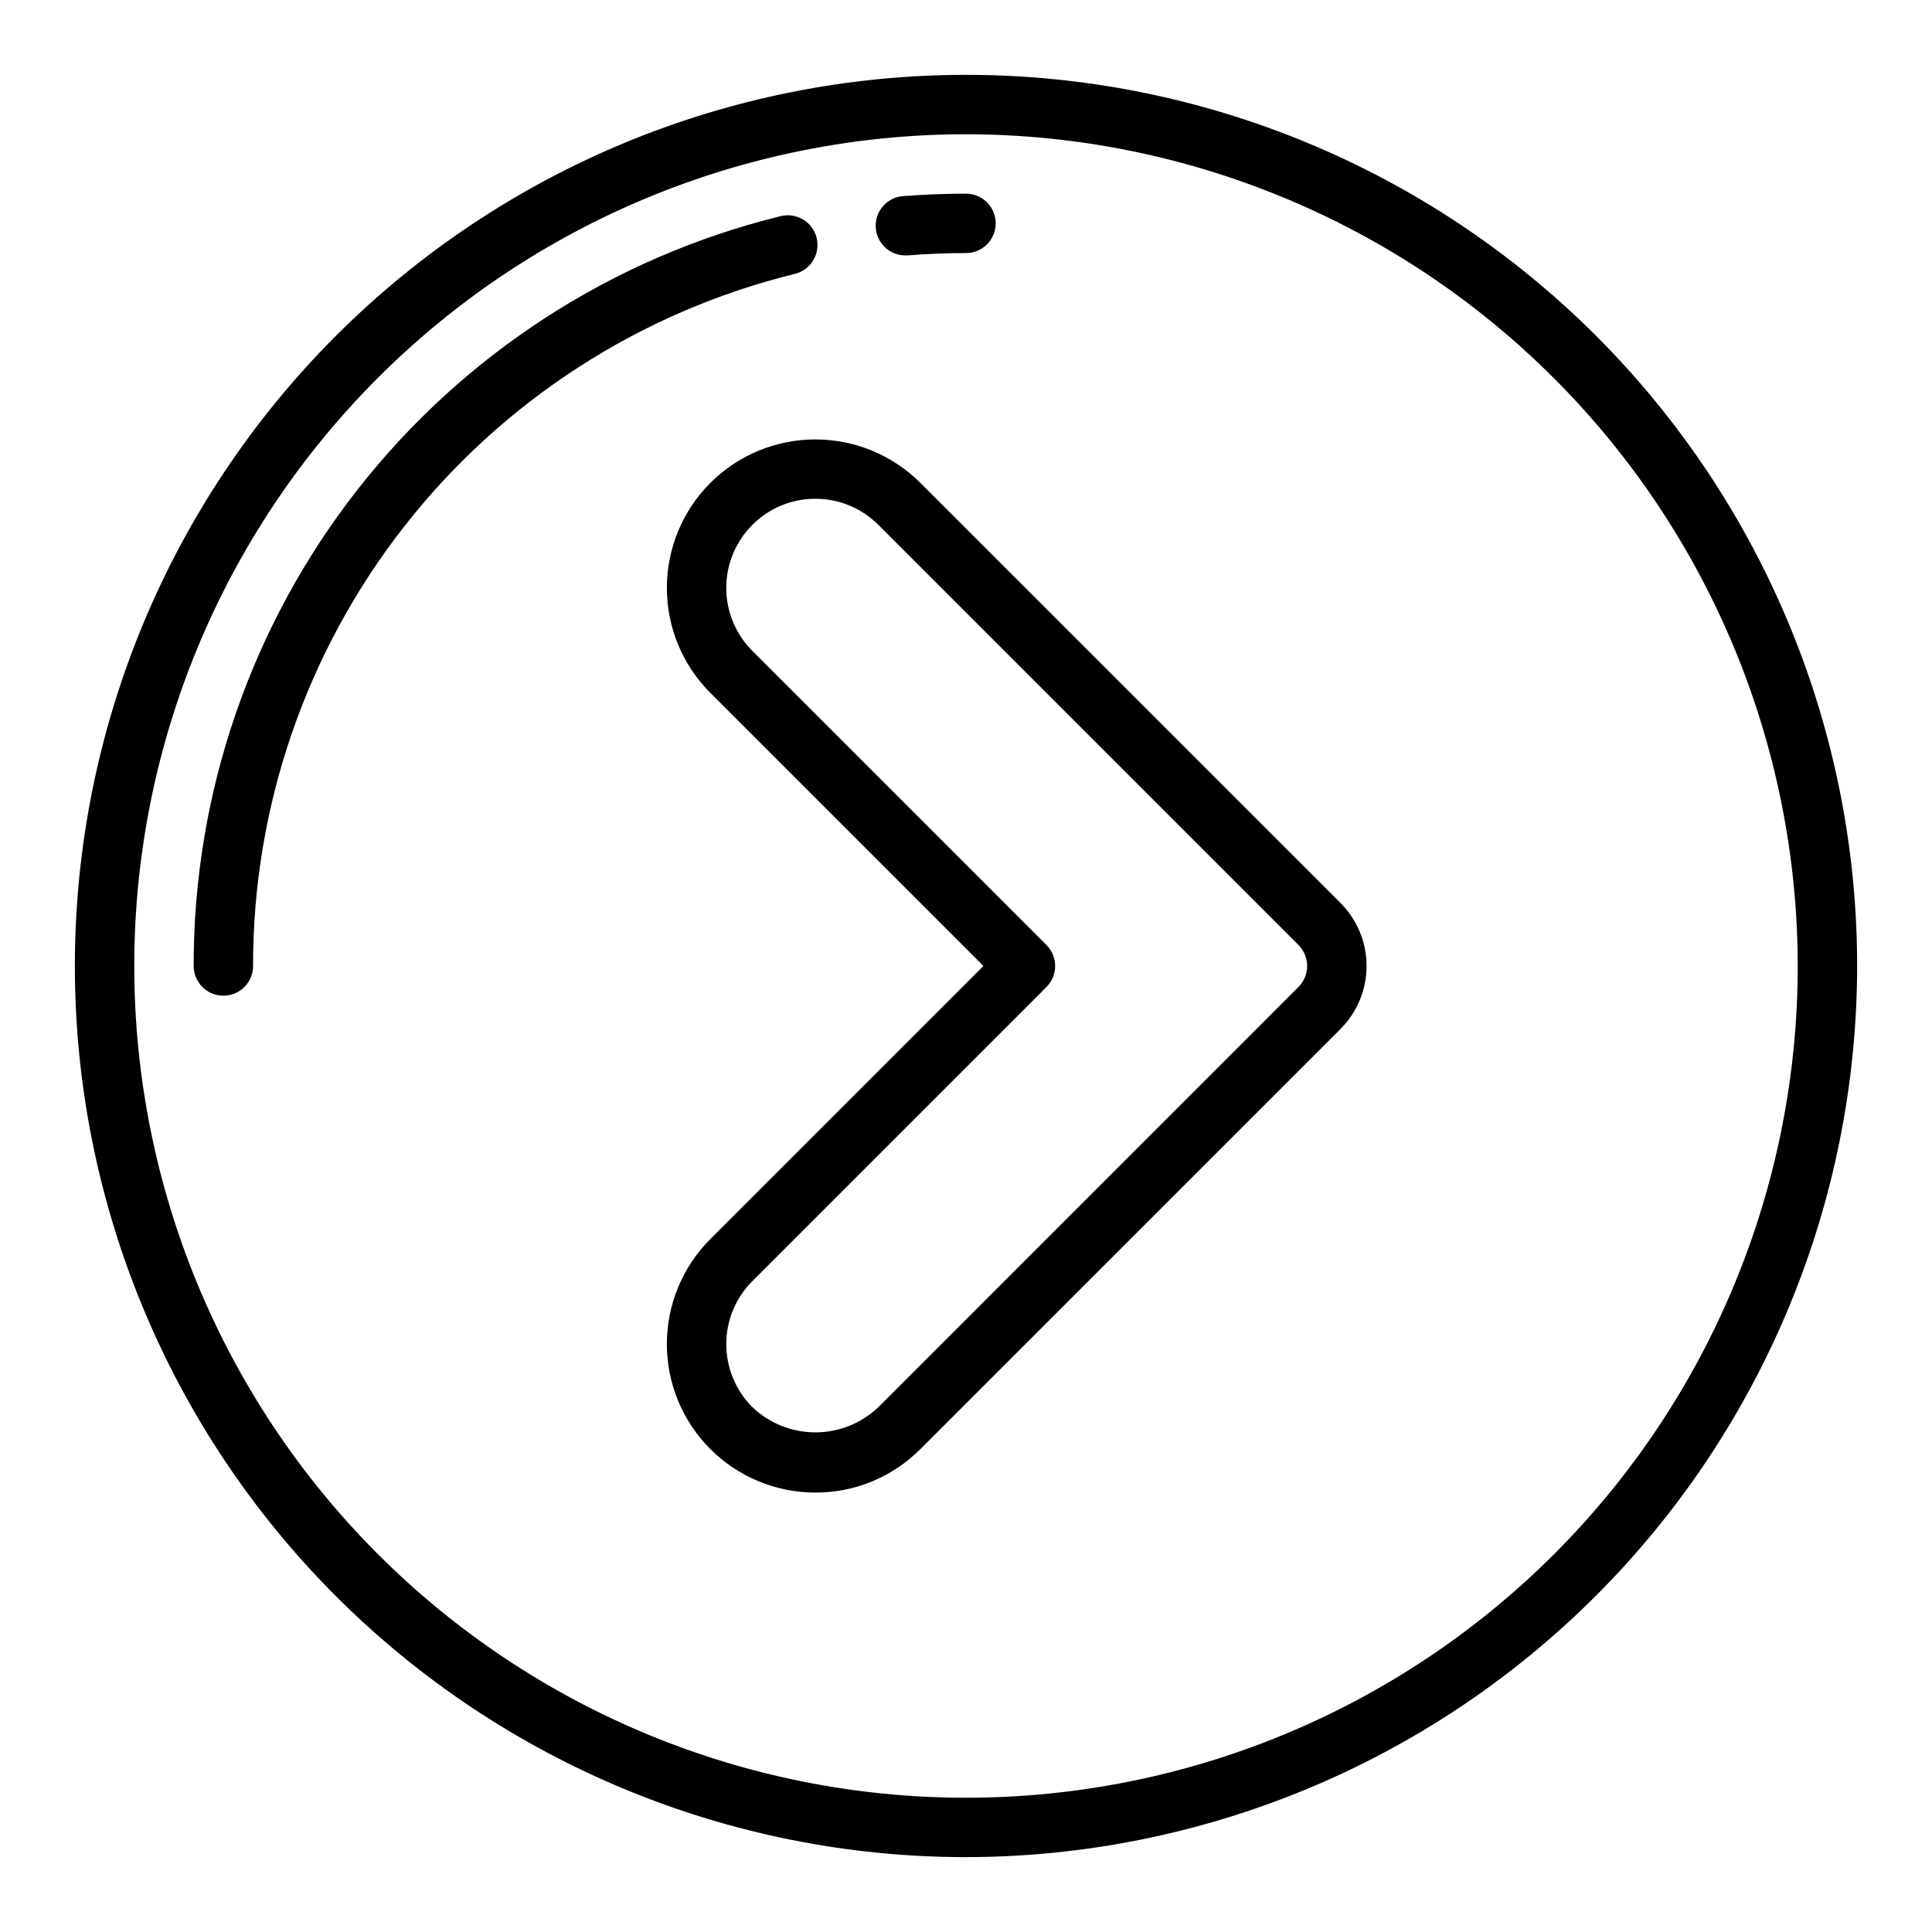 <?xml version="1.0" encoding="UTF-8"?>
<!-- Uploaded to: SVG Repo, www.svgrepo.com, Generator: SVG Repo Mixer Tools -->
<svg fill="#000000" width="800px" height="800px" version="1.1" viewBox="144 144 512 512" xmlns="http://www.w3.org/2000/svg">
 <g>
  <path d="m360.08 539.55c-10.438 0-20.449-4.148-27.832-11.531-7.379-7.383-11.527-17.395-11.527-27.832 0.004-10.441 4.148-20.453 11.531-27.832l72.363-72.359-72.359-72.359h-0.004c-7.379-7.383-11.527-17.395-11.527-27.832 0-10.441 4.148-20.453 11.527-27.832 7.383-7.379 17.395-11.523 27.828-11.523 10.438 0 20.449 4.144 27.828 11.523l111.33 111.32c4.43 4.43 6.918 10.438 6.918 16.703 0 6.262-2.488 12.27-6.918 16.699l-111.33 111.32c-7.359 7.41-17.383 11.562-27.828 11.535zm0-263.37c-6.266-0.02-12.277 2.473-16.695 6.918-4.43 4.43-6.918 10.438-6.918 16.703 0 6.262 2.488 12.27 6.918 16.699l77.934 77.934c3.074 3.074 3.074 8.055 0 11.129l-77.934 77.934c-4.43 4.43-6.918 10.438-6.918 16.703 0 6.262 2.488 12.27 6.918 16.699 4.496 4.297 10.477 6.691 16.695 6.691s12.199-2.394 16.699-6.691l111.32-111.34c3.074-3.074 3.074-8.055 0-11.129l-111.32-111.33c-4.418-4.441-10.43-6.934-16.699-6.918z"/>
  <path d="m400 636.16c-62.637 0-122.7-24.883-166.99-69.172-44.289-44.289-69.172-104.36-69.172-166.99 0-62.637 24.883-122.7 69.172-166.99 44.289-44.289 104.36-69.172 166.99-69.172 62.633 0 122.7 24.883 166.99 69.172 44.289 44.289 69.172 104.36 69.172 166.99-0.07 62.609-24.977 122.64-69.25 166.91-44.273 44.273-104.3 69.18-166.91 69.25zm0-456.58c-58.461 0-114.52 23.223-155.86 64.559s-64.559 97.398-64.559 155.86c0 58.457 23.223 114.52 64.559 155.86 41.336 41.336 97.398 64.559 155.86 64.559 58.457 0 114.52-23.223 155.86-64.559 41.336-41.336 64.559-97.398 64.559-155.86-0.066-58.438-23.309-114.46-64.633-155.79-41.32-41.324-97.344-64.566-155.78-64.633z"/>
  <path d="m384.25 211.69c-4.348 0.172-8.008-3.219-8.18-7.566-0.168-4.348 3.219-8.008 7.566-8.176 5.414-0.402 10.926-0.625 16.359-0.625 4.348 0 7.871 3.527 7.871 7.875 0 4.348-3.523 7.871-7.871 7.871-5.023 0-10.117 0.195-15.121 0.598z"/>
  <path d="m203.2 407.87c-4.348 0-7.875-3.523-7.875-7.871-0.07-45.758 15.223-90.215 43.426-126.25 28.207-36.031 67.691-61.551 112.13-72.469 4.223-1.043 8.492 1.535 9.535 5.758 1.043 4.223-1.535 8.492-5.758 9.539-41.016 10.078-77.461 33.633-103.5 66.891-26.031 33.258-40.152 74.289-40.09 116.53 0 2.086-0.828 4.09-2.305 5.566-1.477 1.477-3.481 2.305-5.566 2.305z"/>
 </g>
</svg>